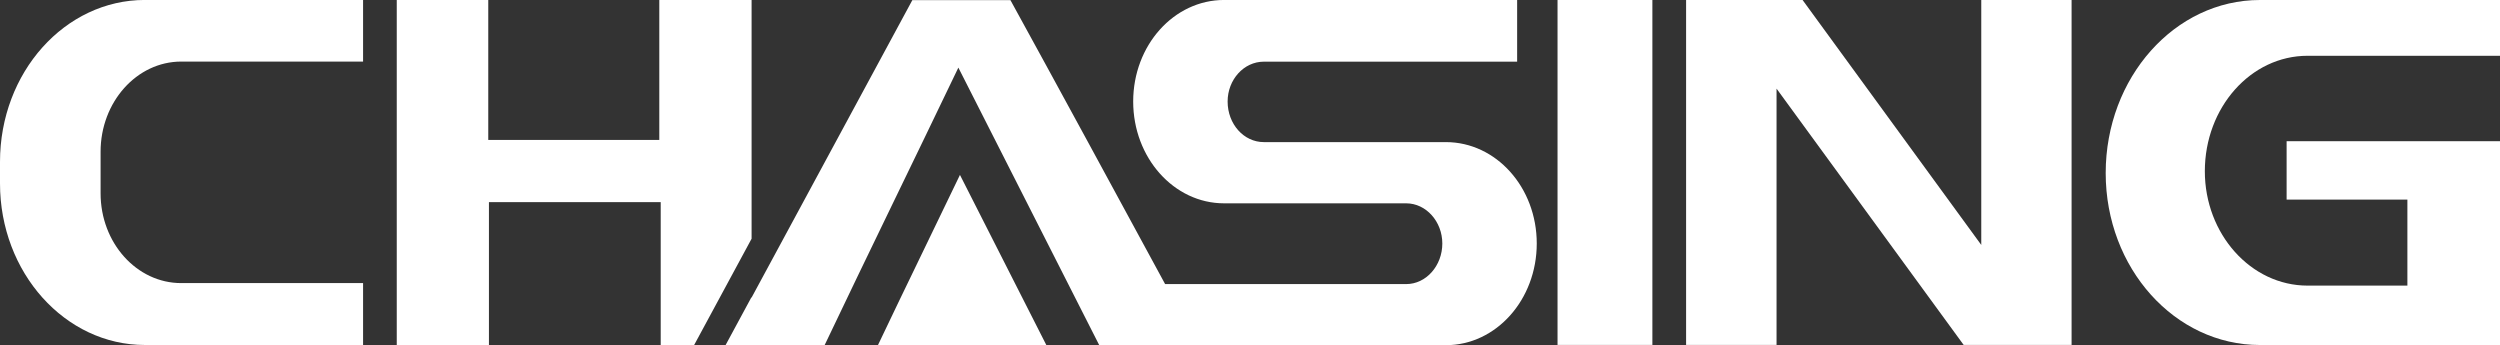 <?xml version="1.0" encoding="UTF-8" standalone="no"?>
<!-- Created with Inkscape (http://www.inkscape.org/) -->

<svg
   xmlns:dc="http://purl.org/dc/elements/1.1/"
   xmlns:cc="http://creativecommons.org/ns#"
   xmlns:rdf="http://www.w3.org/1999/02/22-rdf-syntax-ns#"
   xmlns:svg="http://www.w3.org/2000/svg"
   xmlns="http://www.w3.org/2000/svg"
   xmlns:sodipodi="http://sodipodi.sourceforge.net/DTD/sodipodi-0.dtd"
   xmlns:inkscape="http://www.inkscape.org/namespaces/inkscape"
   width="272.718mm"
   height="37.651mm"
   viewBox="0 0 272.718 37.651"
   version="1.1"
   id="svg8"
   inkscape:version="0.92.1 r15371"
   sodipodi:docname="chasing-white.svg">
  <rect x="0" y="0" width="272.718" height="37.651" fill="#333333" stroke="none"/>
  <defs
     id="defs2">
    <clipPath
       id="clipPath4501"
       clipPathUnits="userSpaceOnUse">
      <path
         inkscape:connector-curvature="0"
         id="path4499"
         d="M 0,510.236 H 623.622 V 0 H 0 Z" />
    </clipPath>
    <clipPath
       id="clipPath4541"
       clipPathUnits="userSpaceOnUse">
      <path
         inkscape:connector-curvature="0"
         id="path4539"
         d="M 0,510.236 H 623.622 V 0 H 0 Z" />
    </clipPath>
    <clipPath
       id="clipPath4613"
       clipPathUnits="userSpaceOnUse">
      <path
         inkscape:connector-curvature="0"
         id="path4611"
         d="M 0,510.236 H 623.622 V 0 H 0 Z" />
    </clipPath>
    <clipPath
       id="clipPath4783"
       clipPathUnits="userSpaceOnUse">
      <path
         inkscape:connector-curvature="0"
         id="path4781"
         d="m 408.178,277.698 -4.235,-5.165 2.017,-3.772 14.157,9.902 -5.651,2.16 z" />
    </clipPath>
    <clipPath
       id="clipPath4819"
       clipPathUnits="userSpaceOnUse">
      <path
         inkscape:connector-curvature="0"
         id="path4817"
         d="M 0,510.236 H 623.622 V 0 H 0 Z" />
    </clipPath>
  </defs>
  <sodipodi:namedview
     id="base"
     pagecolor="#ffffff"
     bordercolor="#666666"
     borderopacity="1.0"
     inkscape:pageopacity="0.0"
     inkscape:pageshadow="2"
     inkscape:zoom="0.35"
     inkscape:cx="-482.05375"
     inkscape:cy="-123.82791"
     inkscape:document-units="mm"
     inkscape:current-layer="layer1"
     showgrid="false"
     fit-margin-top="0"
     fit-margin-left="0"
     fit-margin-right="0"
     fit-margin-bottom="0"
     inkscape:window-width="3440"
     inkscape:window-height="1387"
     inkscape:window-x="-8"
     inkscape:window-y="-8"
     inkscape:window-maximized="1" />
  <g
     inkscape:label="Layer 1"
     inkscape:groupmode="layer"
     id="layer1"
     transform="translate(-40.231,-78.42)">
    <g
       id="g4547"
       transform="matrix(2.365,0,0,-2.365,40.231,96.082)"
       style="fill:#ffffff">
      <path
         d="M 0,0 V -0.99 C 0,-5.104 2.996,-8.445 6.682,-8.445 H 16.747 V -5.59 H 8.359 c -2.054,0 -3.719,1.855 -3.719,4.139 v 1.924 c 0,2.284 1.665,4.155 3.719,4.155 h 8.388 V 7.47 H 6.682 C 2.996,7.47 0,4.132 0,0"
         style="fill:#ffffff;fill-opacity:1;fill-rule:nonzero;stroke:none"
         id="path4549"
         inkscape:connector-curvature="0" />
    </g>
    <path
       d="m 210.138,116.049 h 10.347 V 78.42 H 210.138 Z"
       style="fill:#ffffff;fill-opacity:1;fill-rule:nonzero;stroke:none;stroke-width:2.365"
       id="path4551"
       inkscape:connector-curvature="0" />
    <g
       id="g4553"
       transform="matrix(2.365,0,0,-2.365,256.362,105.139)"
       style="fill:#ffffff">
      <path
         d="m 0,0 -8.244,11.3 h -5.371 V -4.614 h 4.172 V 7.21 L -0.811,-4.614 H 4.166 V 11.3 H 0 Z"
         style="fill:#ffffff;fill-opacity:1;fill-rule:nonzero;stroke:none"
         id="path4555"
         inkscape:connector-curvature="0" />
    </g>
    <g
       id="g4557"
       transform="matrix(2.365,0,0,-2.365,291.956,84.505)"
       style="fill:#ffffff">
      <path
         d="M 0,0 H 8.878 V 2.573 H -2.196 c -3.933,0 -7.115,-3.583 -7.115,-7.983 0,-4.382 3.182,-7.931 7.115,-7.931 H 8.878 v 9.401 h -9.844 v -2.693 h 5.571 v -3.968 H 0 c -2.617,0 -4.738,2.382 -4.738,5.275 C -4.738,-2.382 -2.617,0 0,0"
         style="fill:#ffffff;fill-opacity:1;fill-rule:nonzero;stroke:none"
         id="path4559"
         inkscape:connector-curvature="0" />
    </g>
    <g
       id="g4561"
       transform="matrix(2.365,0,0,-2.365,122.22,78.42)"
       style="fill:#ffffff">
      <path
         d="m 0,0 h -4.257 v -6.454 h -7.889 V 0 h -4.221 v -15.914 h 4.252 v 6.592 h 7.923 v -6.592 H -2.65 L 0,-11.011 Z"
         style="fill:#ffffff;fill-opacity:1;fill-rule:nonzero;stroke:none"
         id="path4563"
         inkscape:connector-curvature="0" />
    </g>
    <g
       id="g4565"
       transform="matrix(2.365,0,0,-2.365,136.003,116.07)"
       style="fill:#ffffff">
      <path
         d="M 0,0 H 7.769 L 3.783,7.852 C 2.498,5.17 1.265,2.662 0,0"
         style="fill:#ffffff;fill-opacity:1;fill-rule:nonzero;stroke:none"
         id="path4567"
         inkscape:connector-curvature="0" />
    </g>
    <g
       id="g4569"
       transform="matrix(2.365,0,0,-2.365,197.955,93.922)"
       style="fill:#ffffff">
      <path
         d="m 0,0 h -8.397 c -0.922,0 -1.669,0.83 -1.669,1.872 0,1.008 0.747,1.838 1.669,1.838 H 3.288 v 2.846 h -13.517 c -2.316,0 -4.193,-2.091 -4.193,-4.684 0,-2.592 1.877,-4.696 4.193,-4.696 h 8.399 c 0.922,0 1.667,-0.845 1.667,-1.853 0,-1.024 -0.745,-1.872 -1.667,-1.872 h -11.119 c -1.922,3.544 -5.205,9.59 -7.136,13.099 h -4.523 L -32.03,-7.182 v 0.027 l -1.195,-2.212 h 1.195 3.374 c 2.061,4.33 4.074,8.429 6.17,12.803 l 6.499,-12.803 h 2.136 2.429 H 0 c 2.317,0 4.193,2.098 4.193,4.69 C 4.193,-2.085 2.317,0 0,0"
         style="fill:#ffffff;fill-opacity:1;fill-rule:nonzero;stroke:none"
         id="path4571"
         inkscape:connector-curvature="0" />
    </g>
  </g>
</svg>
